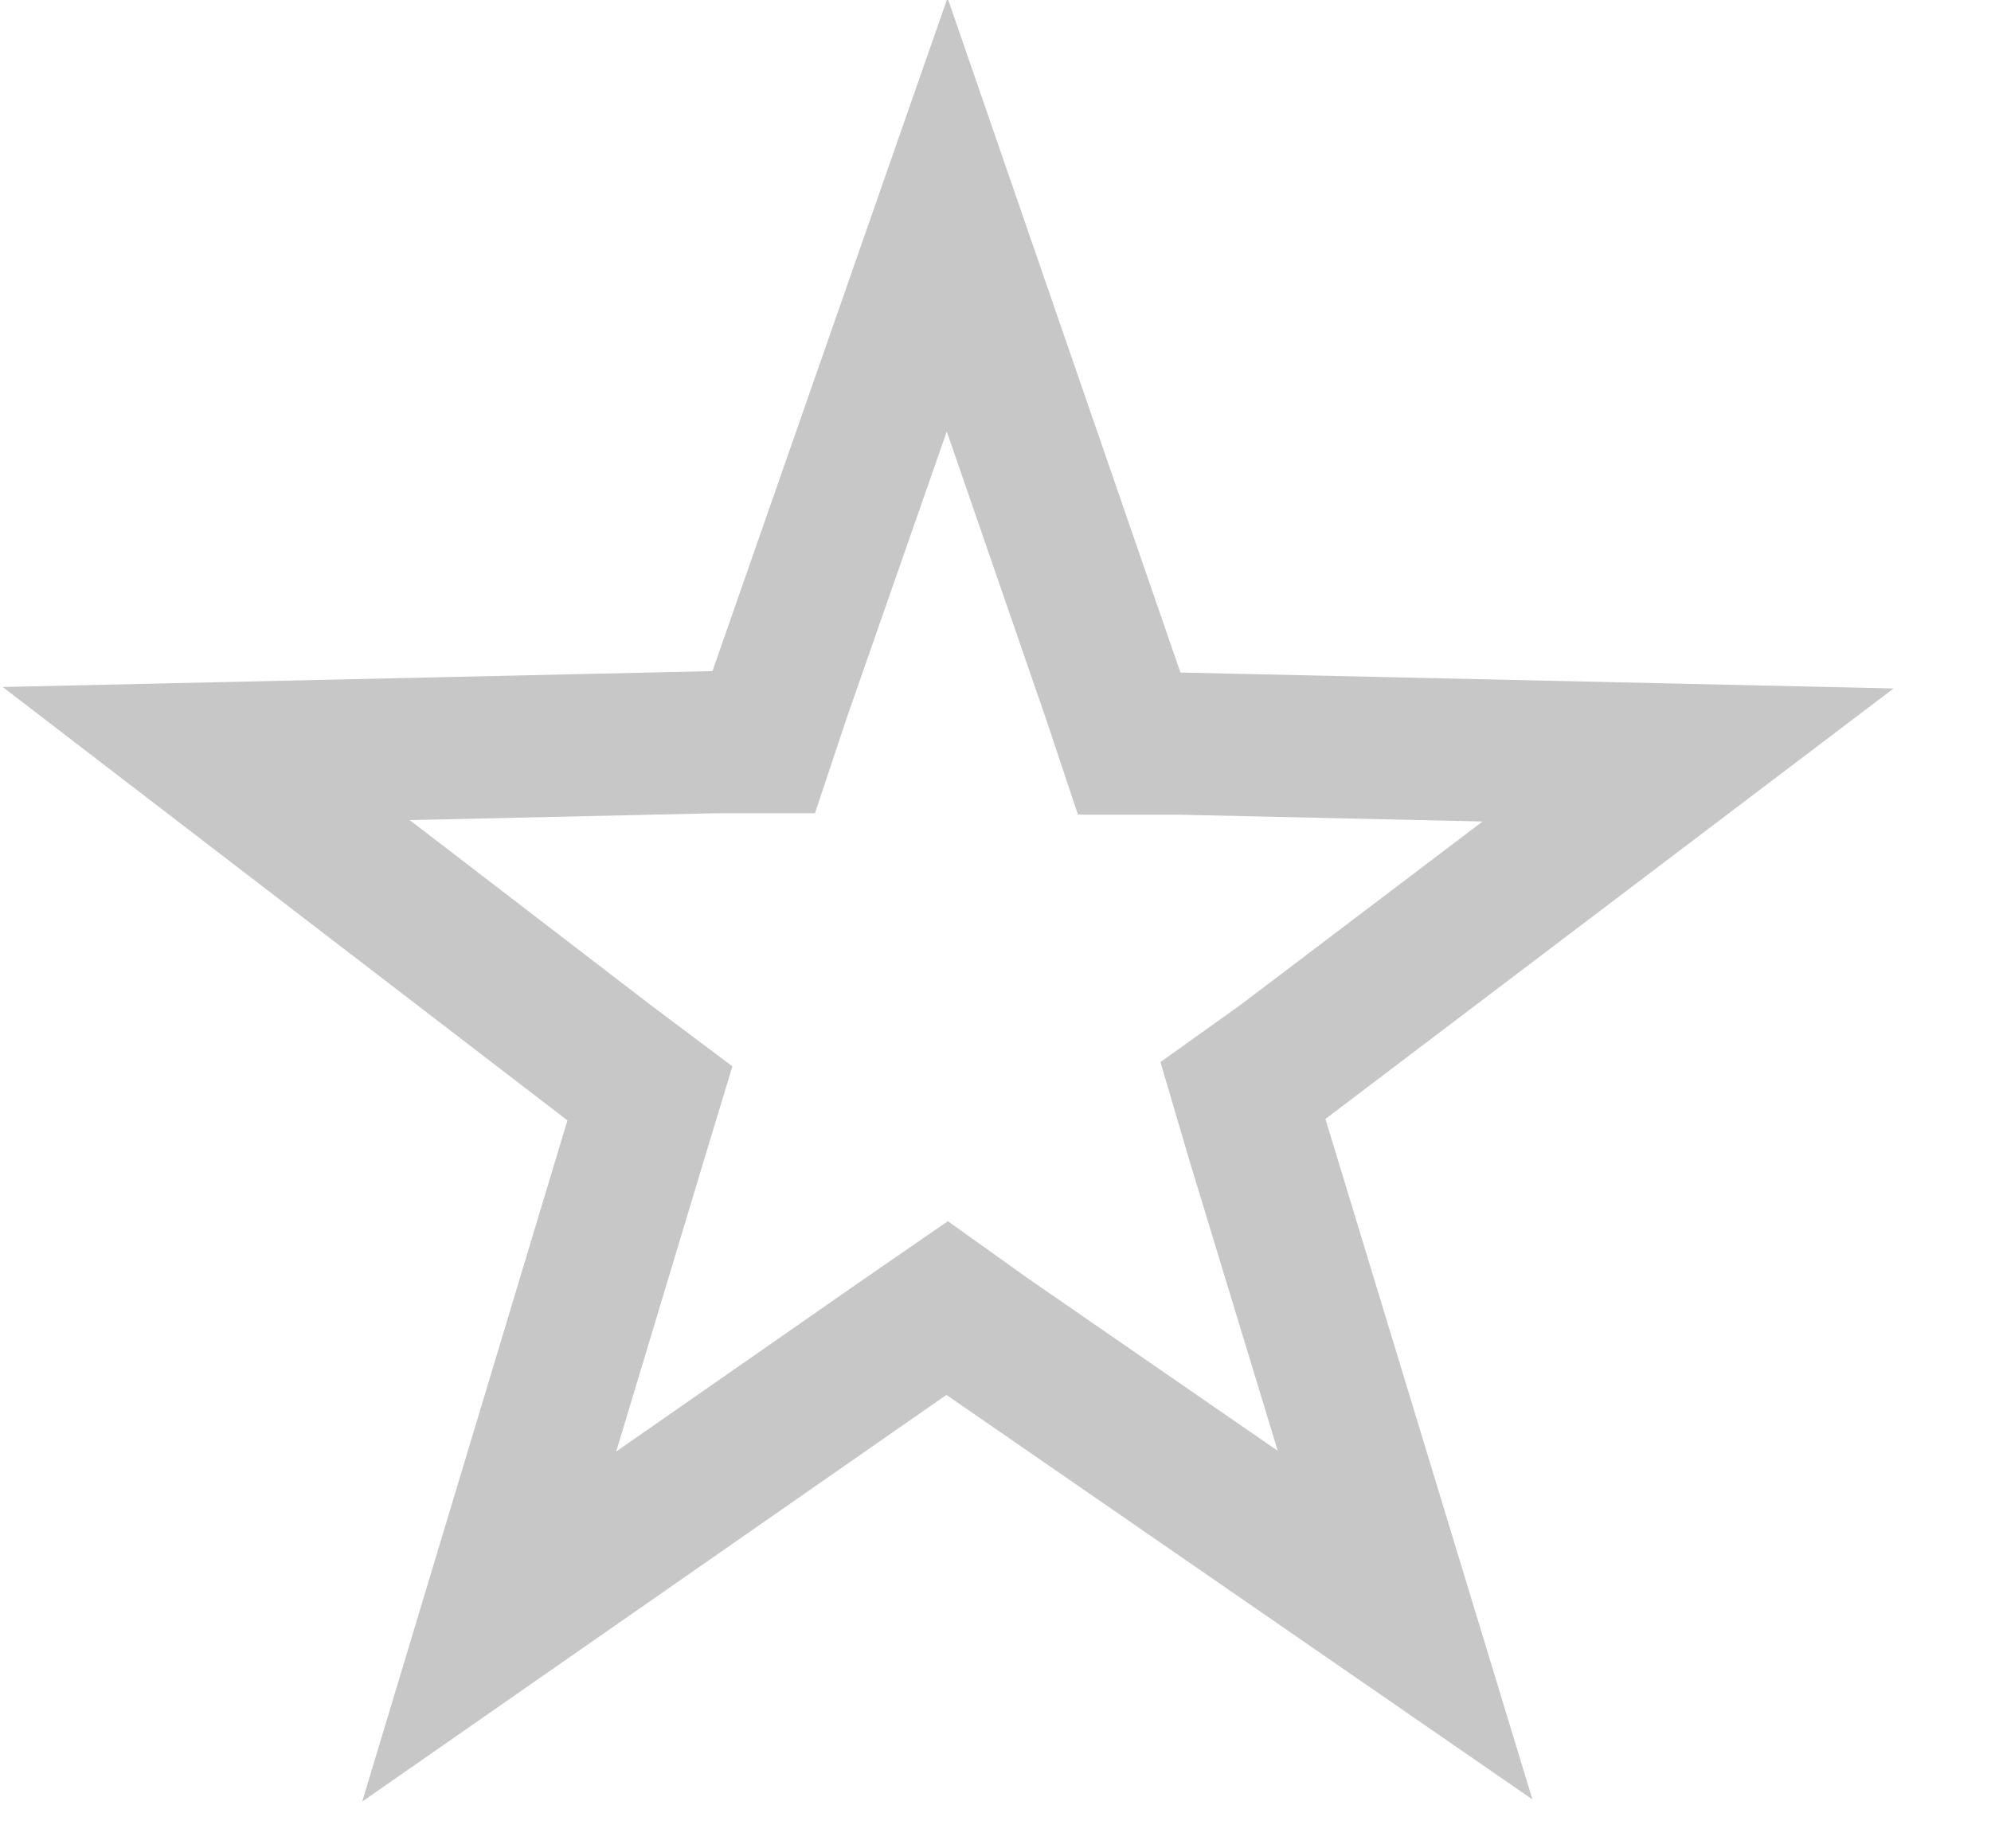 <svg width="14" height="13" viewBox="0 0 14 13" fill="none" xmlns="http://www.w3.org/2000/svg">
  <path d="m7.83 4.9.11.33h.35l3.58.08-2.85 2.16-.28.2.1.34 1.04 3.42L6.94 9.4l-.28-.2-.29.2-2.93 2.04 1.03-3.42.1-.33-.28-.21L1.45 5.3l3.57-.08h.35l.11-.33 1.18-3.38z" stroke="#c6c7c6"/>
</svg>